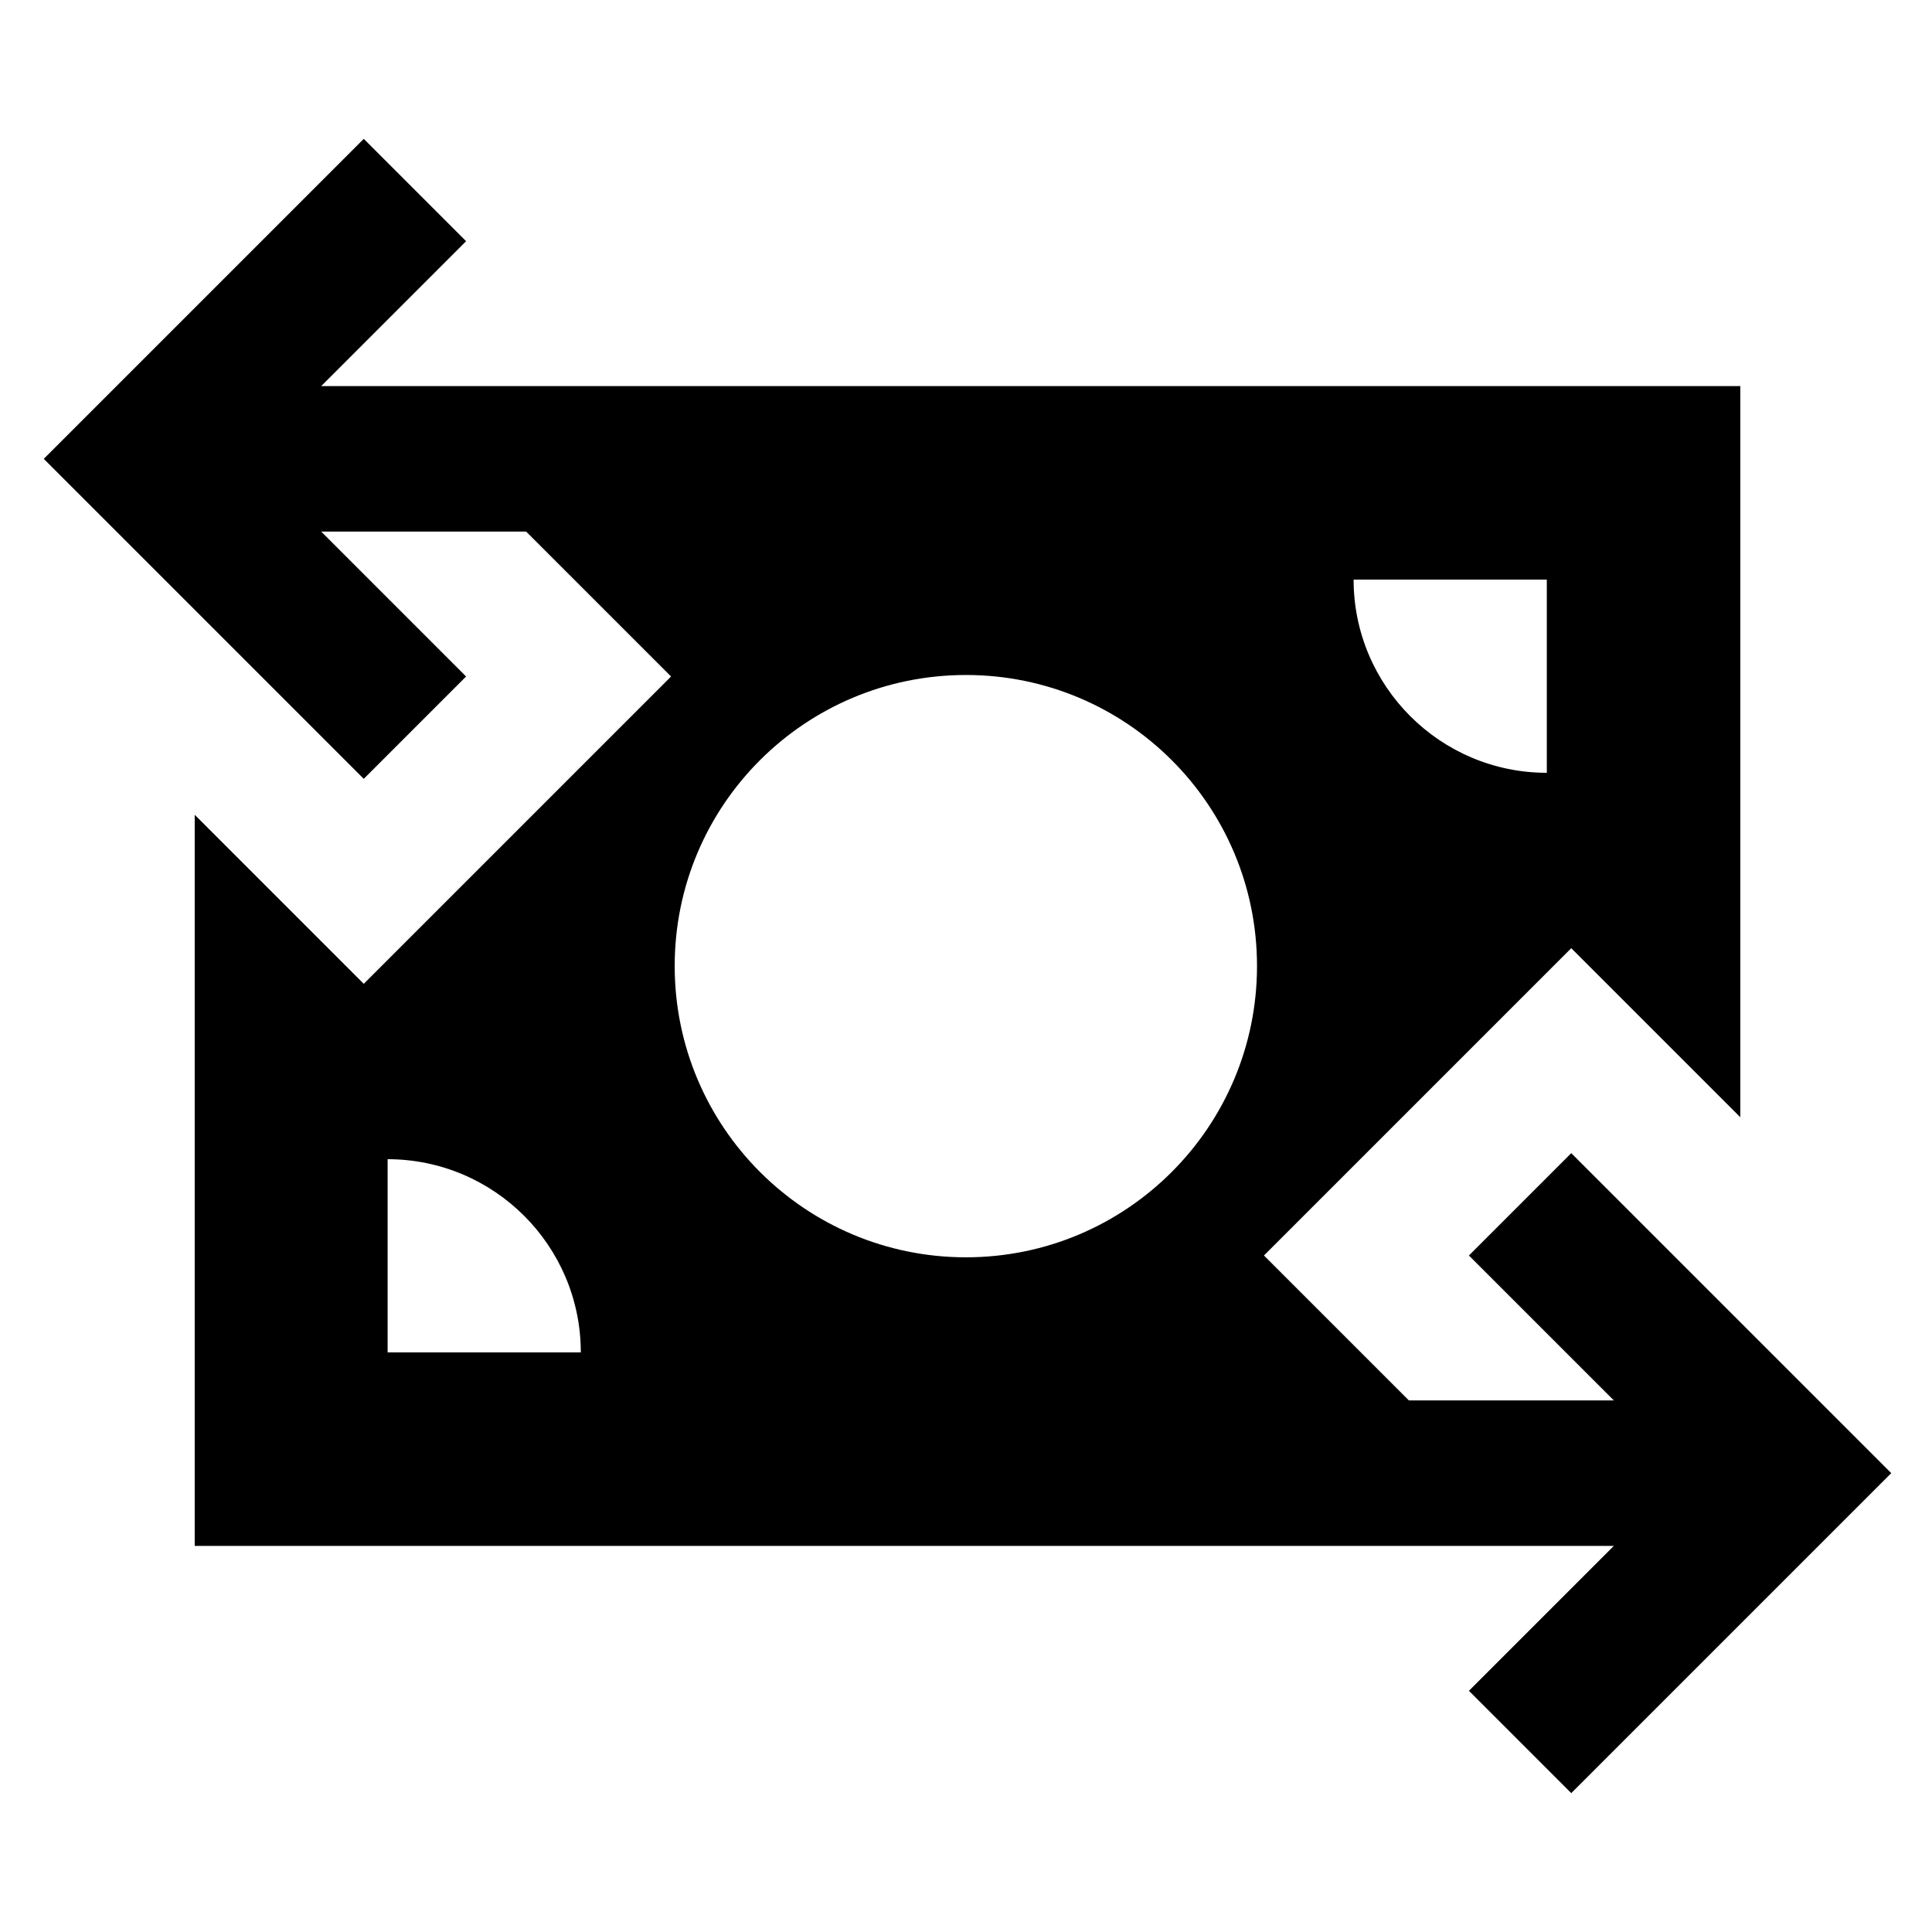 <svg xmlns="http://www.w3.org/2000/svg" viewBox="0 0 640 640"><!--! Font Awesome Pro 7.1.0 by @fontawesome - https://fontawesome.com License - https://fontawesome.com/license (Commercial License) Copyright 2025 Fonticons, Inc. --><path fill="currentColor" d="M14.5 152C16.6 149.9 46.3 120.2 103.5 63L120.5 46L154.4 79.9C145.4 88.9 129.4 104.9 106.4 127.9C187.5 127.9 229.5 127.9 232.5 127.9L232.5 127.9L576.5 127.9L576.5 370.1L571.4 365L520.5 314.1L418.7 415.9L466.7 463.9L534.6 463.9L486.6 415.9L520.5 382C522.6 384.1 552.3 413.8 609.5 471L626.5 488C624.4 490.1 594.7 519.8 537.5 577L520.5 594L486.6 560.1C495.6 551.1 511.6 535.1 534.6 512.1L466.7 512.1L466.7 512.1L64.5 512.1L64.5 269.9L69.6 275L120.5 325.9L222.3 224.1L174.3 176.1L106.4 176.1C129.4 199.1 145.4 215.1 154.4 224.1L120.5 258C118.4 255.9 88.7 226.2 31.5 169L14.5 152zM416.4 320C416.4 266.7 373.2 223.6 320 223.6C266.7 223.6 223.5 266.7 223.5 320C223.5 373.3 266.7 416.5 320 416.5C373.2 416.5 416.4 373.3 416.4 320zM448.4 192C448.4 227.3 477.1 256 512.4 256L512.4 192L448.4 192zM192.4 448C192.4 412.7 163.7 384 128.4 384L128.4 448L192.4 448z"/></svg>